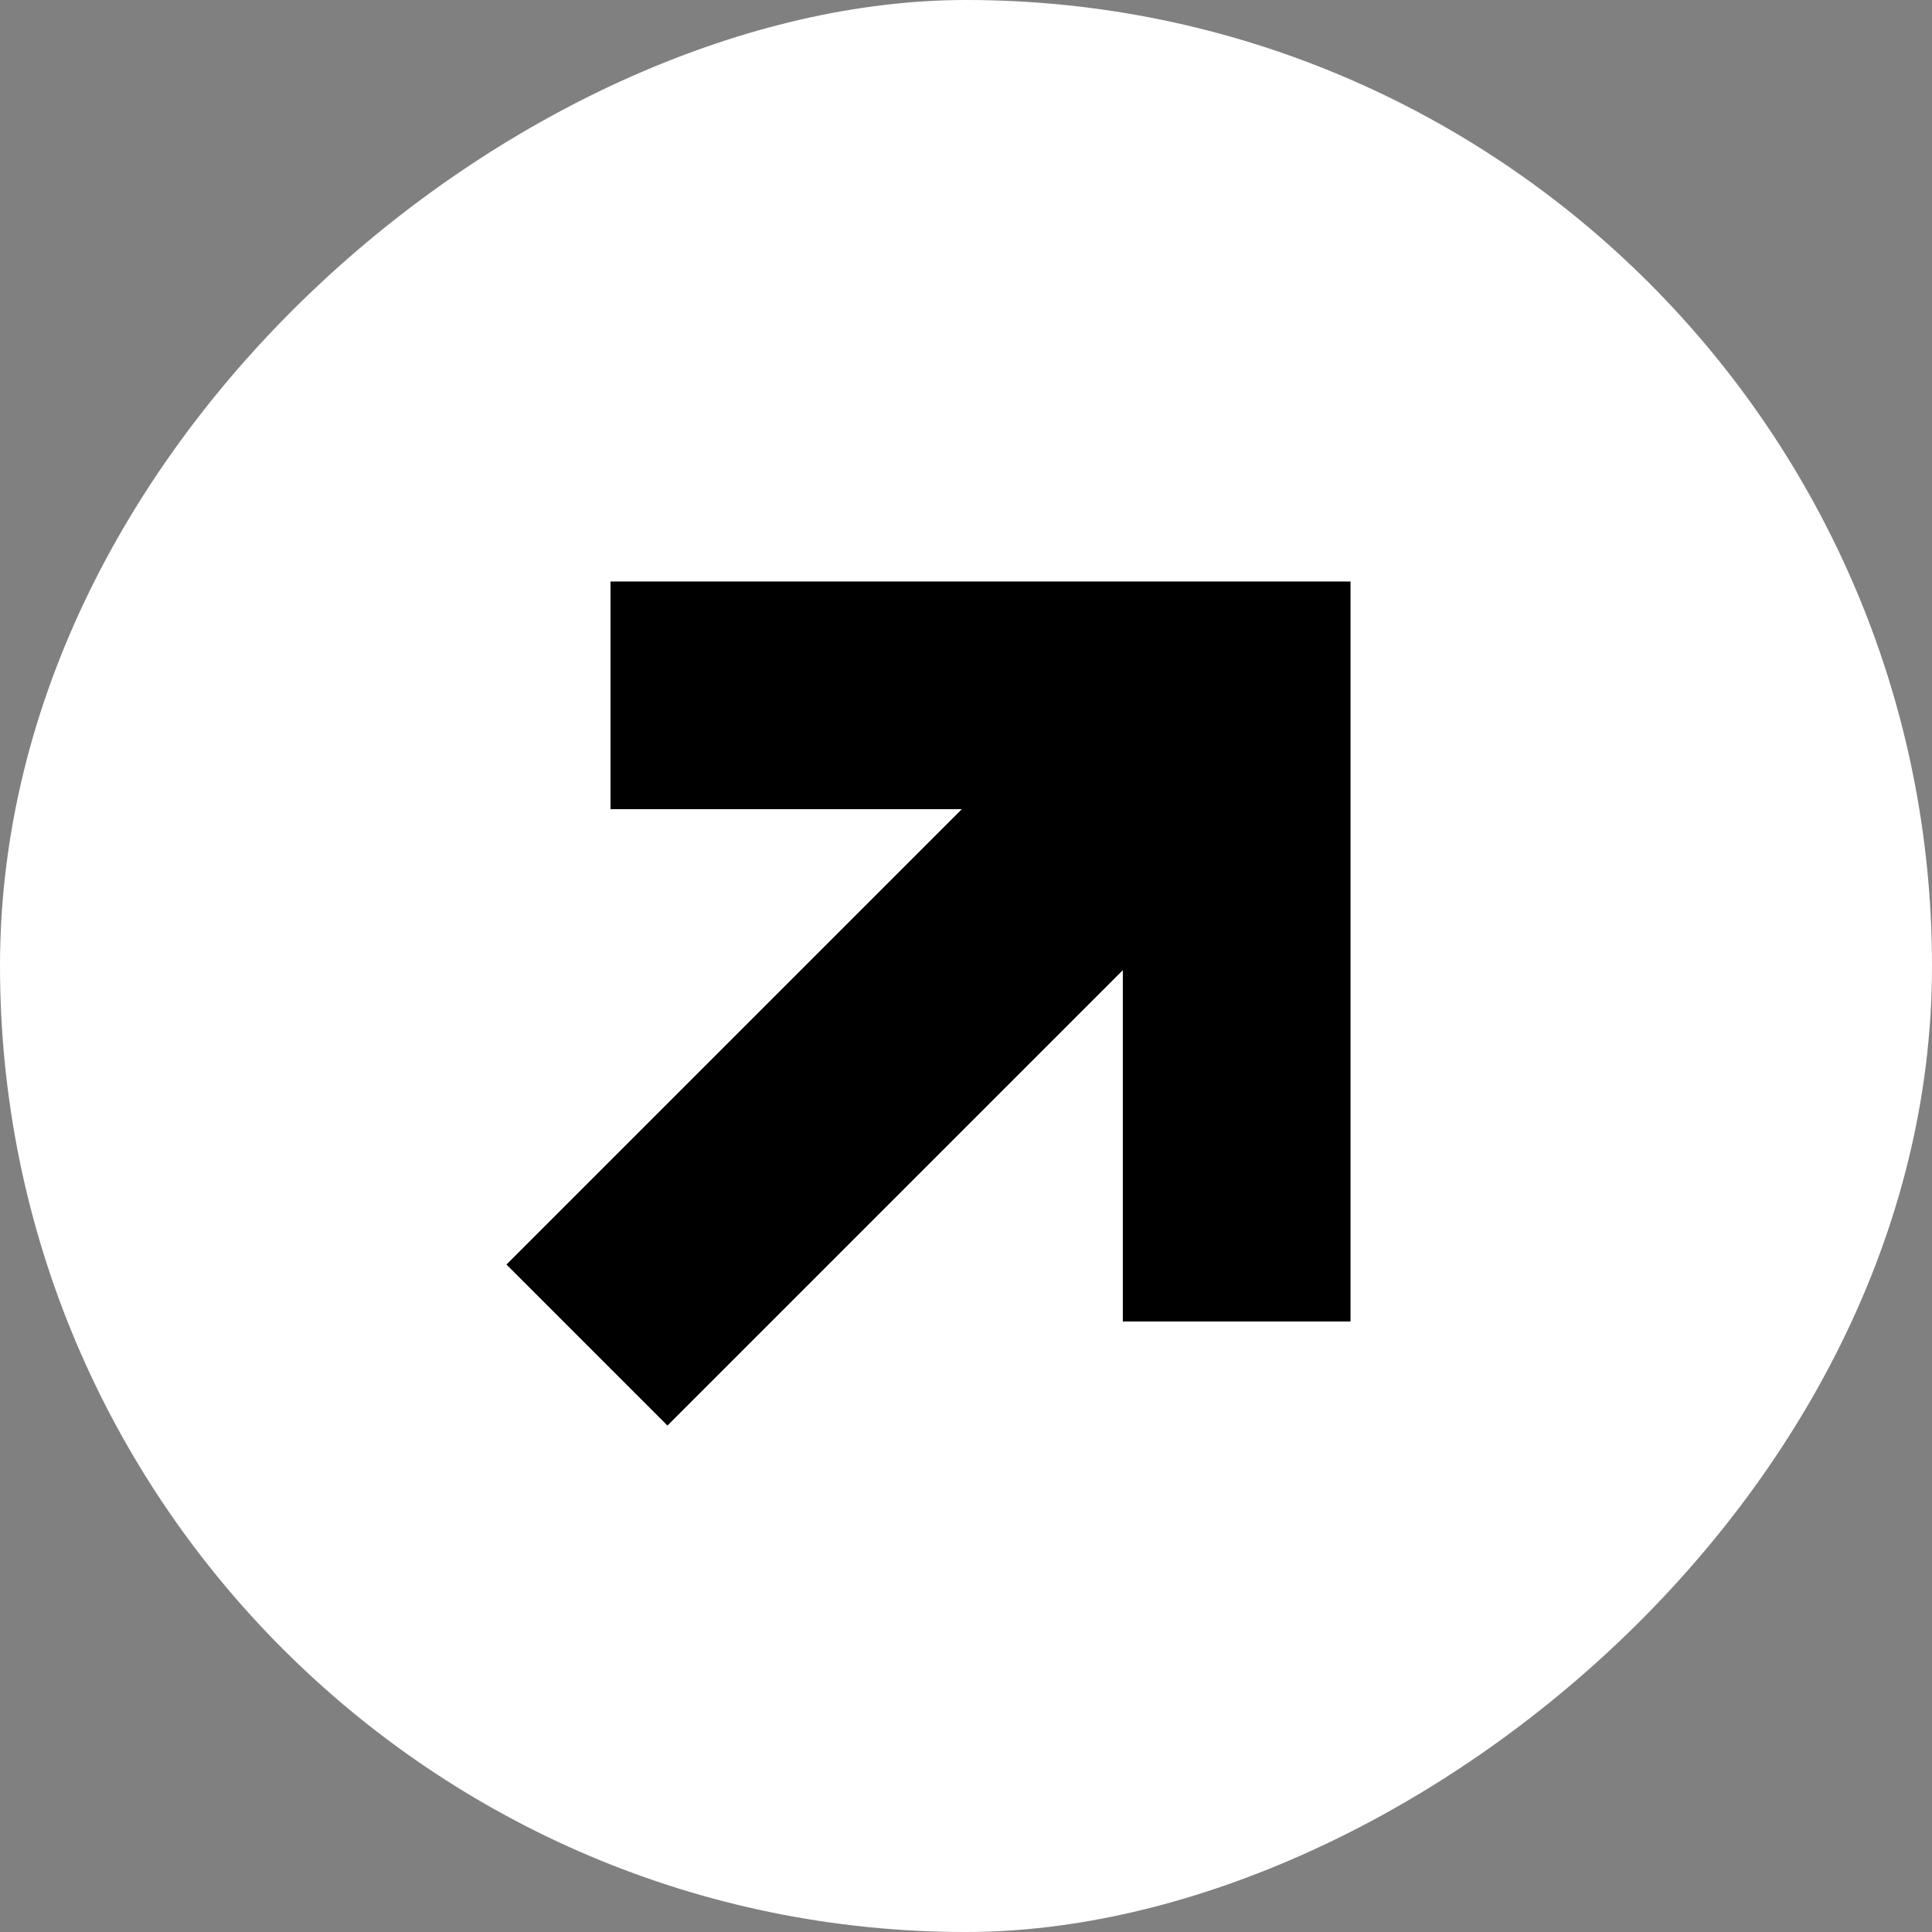 <svg width="80" height="80" viewBox="0 0 80 80" fill="none" xmlns="http://www.w3.org/2000/svg">
<rect x="0" y="0" width="80" height="80" fill="#808080" stroke="none"/>
<rect x="3.49691e-06" y="80" width="80" height="80" rx="40" transform="rotate(-90 3.49691e-06 80)" fill="white"/>
<path d="M39.827 33.506L20.971 52.362L27.638 59.029L46.494 40.173L46.494 54.719L55.922 54.719L55.922 24.078L25.28 24.078L25.28 33.506L39.827 33.506Z" fill="black"/>
</svg>
